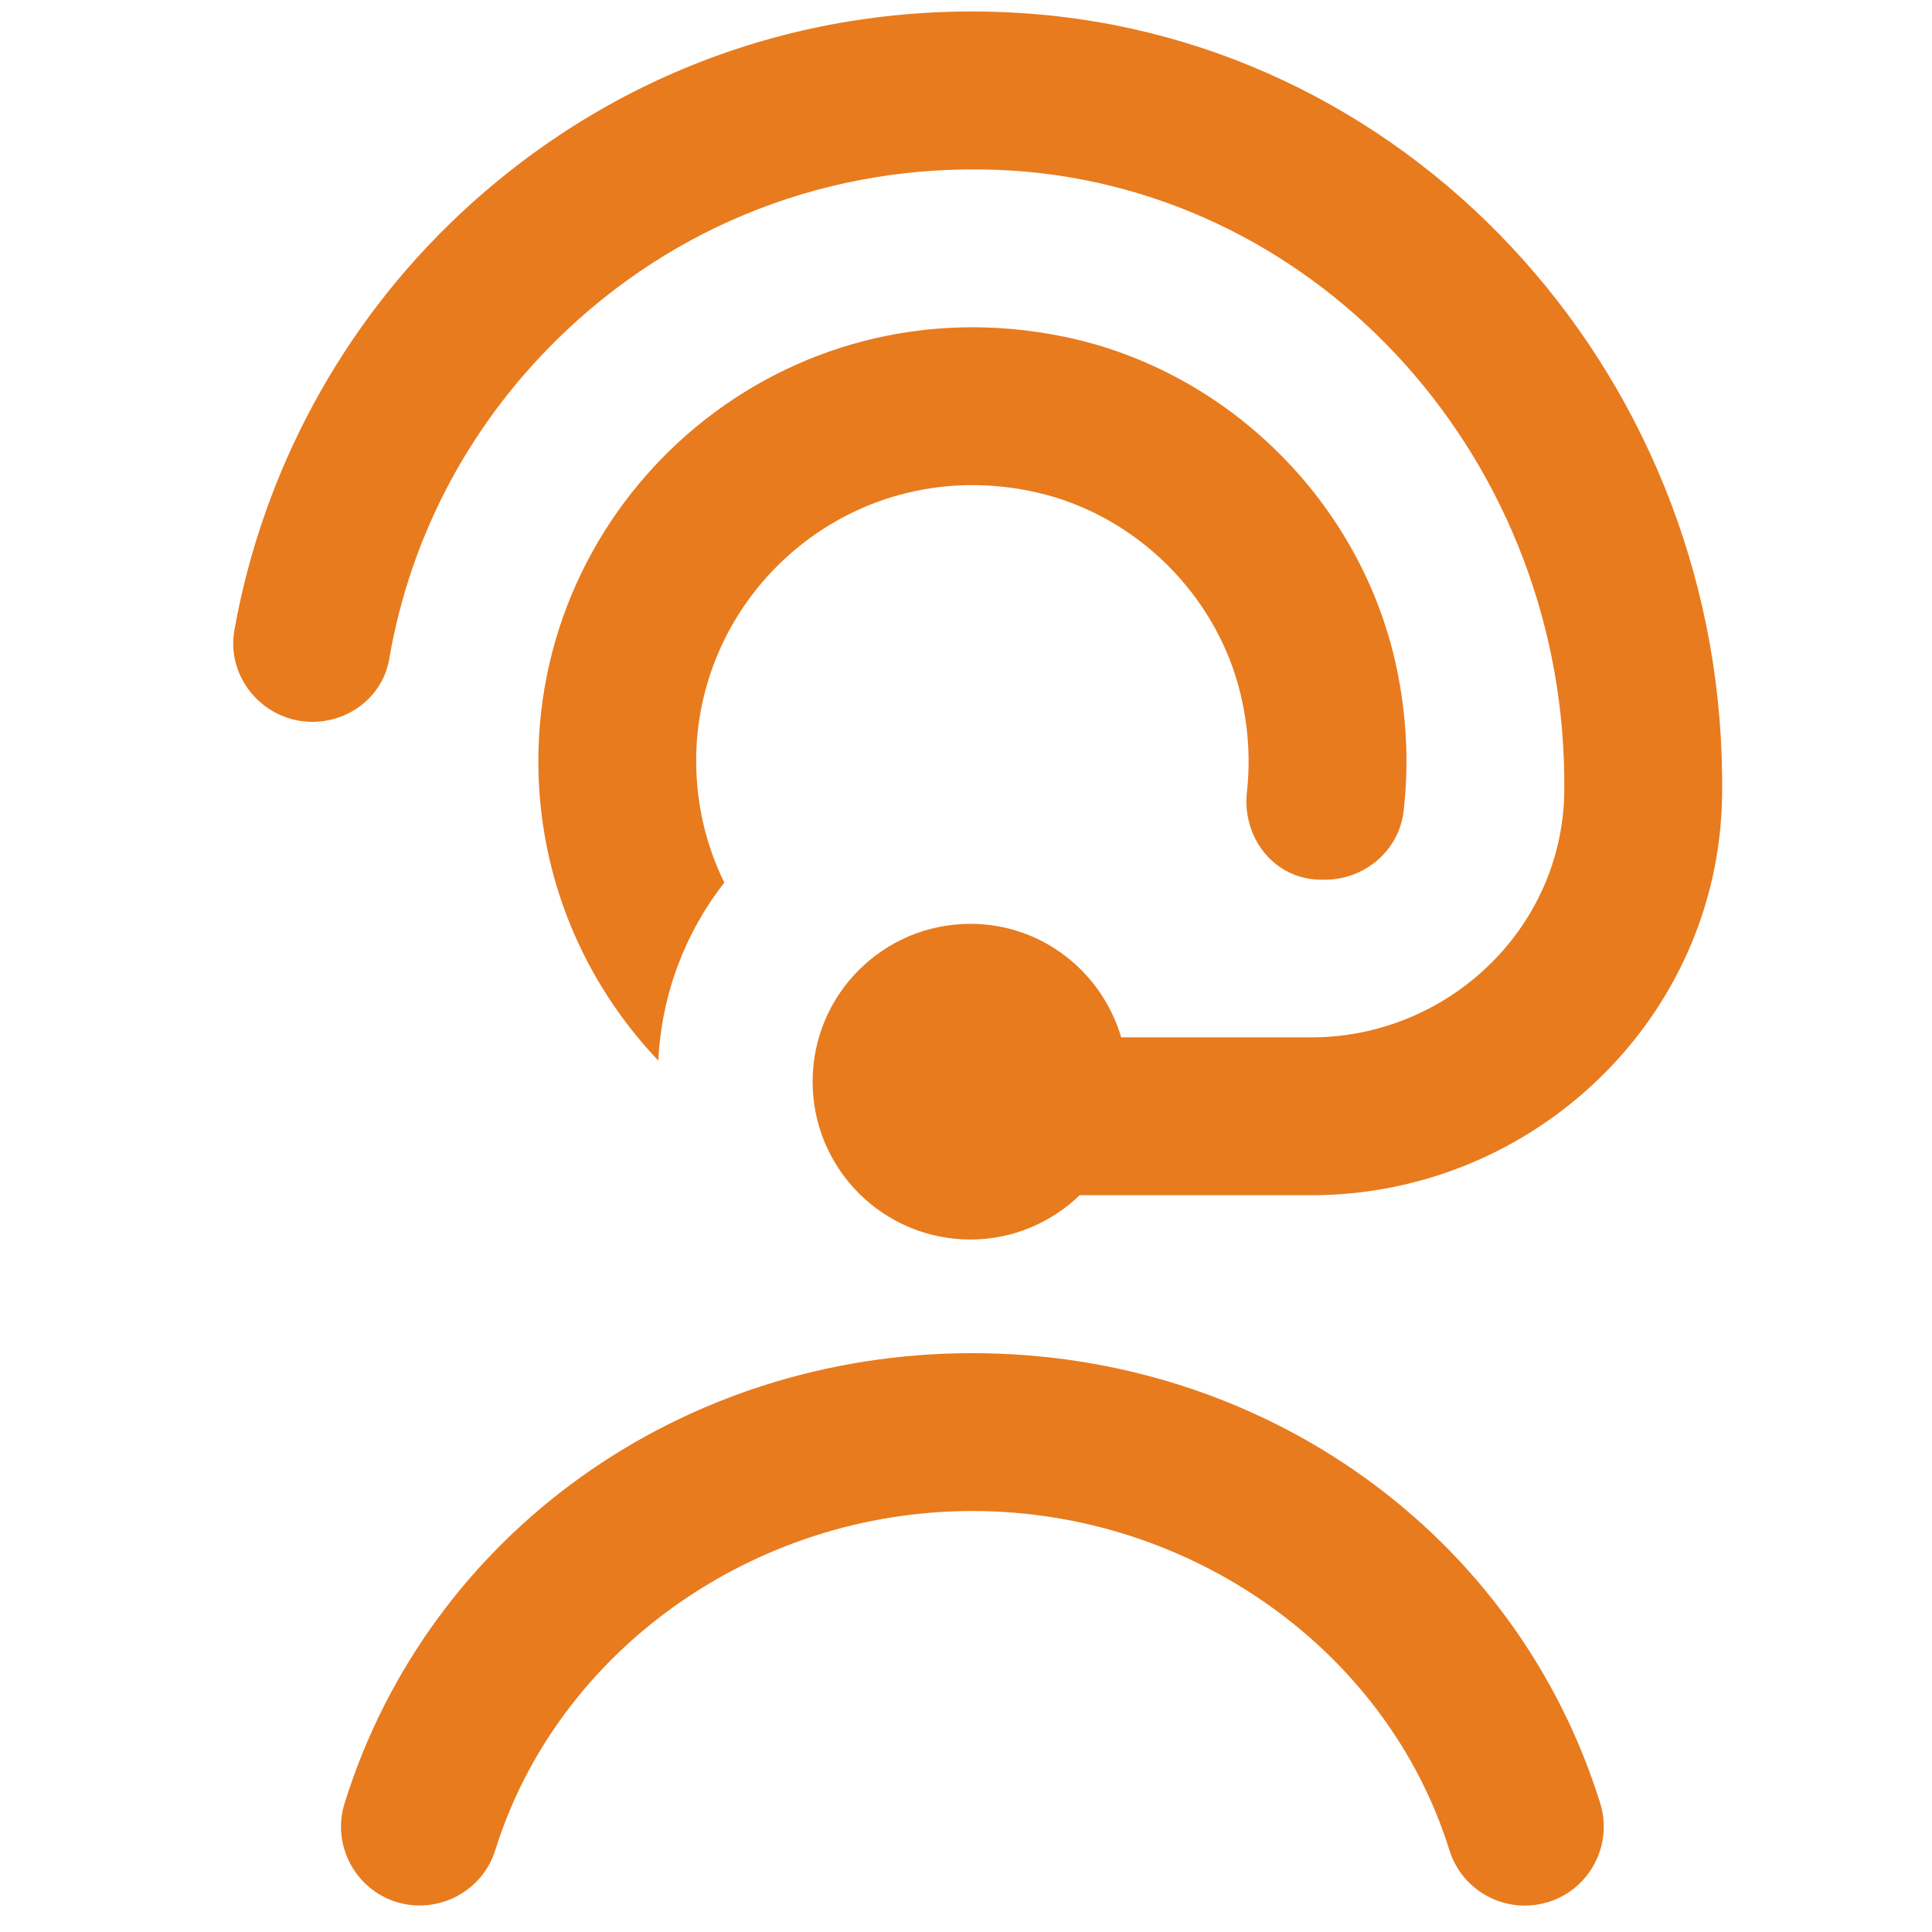 <svg width="51" height="51" viewBox="0 0 51 51" fill="none" xmlns="http://www.w3.org/2000/svg">
<g clip-path="url(#clip0_3330_1757)">
<path d="M18.378 20.095C18.378 21.243 18.645 22.33 19.12 23.297C18.099 24.605 17.463 26.228 17.378 27.997C15.418 25.939 14.211 23.155 14.211 20.097C14.211 12.991 20.716 7.374 28.084 8.887C32.422 9.778 35.936 13.272 36.861 17.603C37.141 18.912 37.193 20.193 37.051 21.418C36.93 22.455 36.02 23.222 34.974 23.222H34.88C33.647 23.222 32.78 22.124 32.916 20.899C33.007 20.076 32.959 19.212 32.749 18.33C32.128 15.72 29.999 13.605 27.384 13.003C22.622 11.909 18.376 15.518 18.376 20.097L18.378 20.095ZM10.274 17.397C10.845 14.078 12.468 11.053 14.984 8.693C18.17 5.707 22.341 4.232 26.713 4.503C34.949 5.037 41.389 12.251 41.293 20.889C41.253 24.505 38.224 27.384 34.609 27.384H29.597C29.088 25.657 27.509 24.387 25.618 24.387C23.316 24.387 21.451 26.251 21.451 28.553C21.451 30.855 23.316 32.72 25.618 32.72C26.738 32.72 27.753 32.272 28.501 31.551H34.609C40.482 31.551 45.376 26.874 45.459 21.003C45.614 10.126 37.443 1.022 26.982 0.347C21.432 -0.013 16.168 1.872 12.136 5.655C9.014 8.582 6.936 12.457 6.189 16.626C5.961 17.893 6.963 19.055 8.249 19.055C9.232 19.055 10.109 18.37 10.274 17.399V17.397ZM25.67 35.72C17.972 35.72 11.311 40.495 9.097 47.599C8.753 48.697 9.368 49.866 10.466 50.209C11.561 50.541 12.73 49.937 13.074 48.841C14.718 43.57 19.895 39.887 25.668 39.887C31.441 39.887 36.62 43.57 38.261 48.841C38.541 49.732 39.361 50.303 40.251 50.303C40.457 50.303 40.663 50.272 40.872 50.209C41.97 49.866 42.582 48.697 42.241 47.599C40.026 40.495 33.366 35.72 25.668 35.72H25.67Z" fill="#E87B1E"/>
</g>
<defs>
<clipPath id="clip0_3330_1757">
<rect width="50" height="50" fill="white" transform="translate(0.672 0.303)"/>
</clipPath>
</defs>
</svg>
